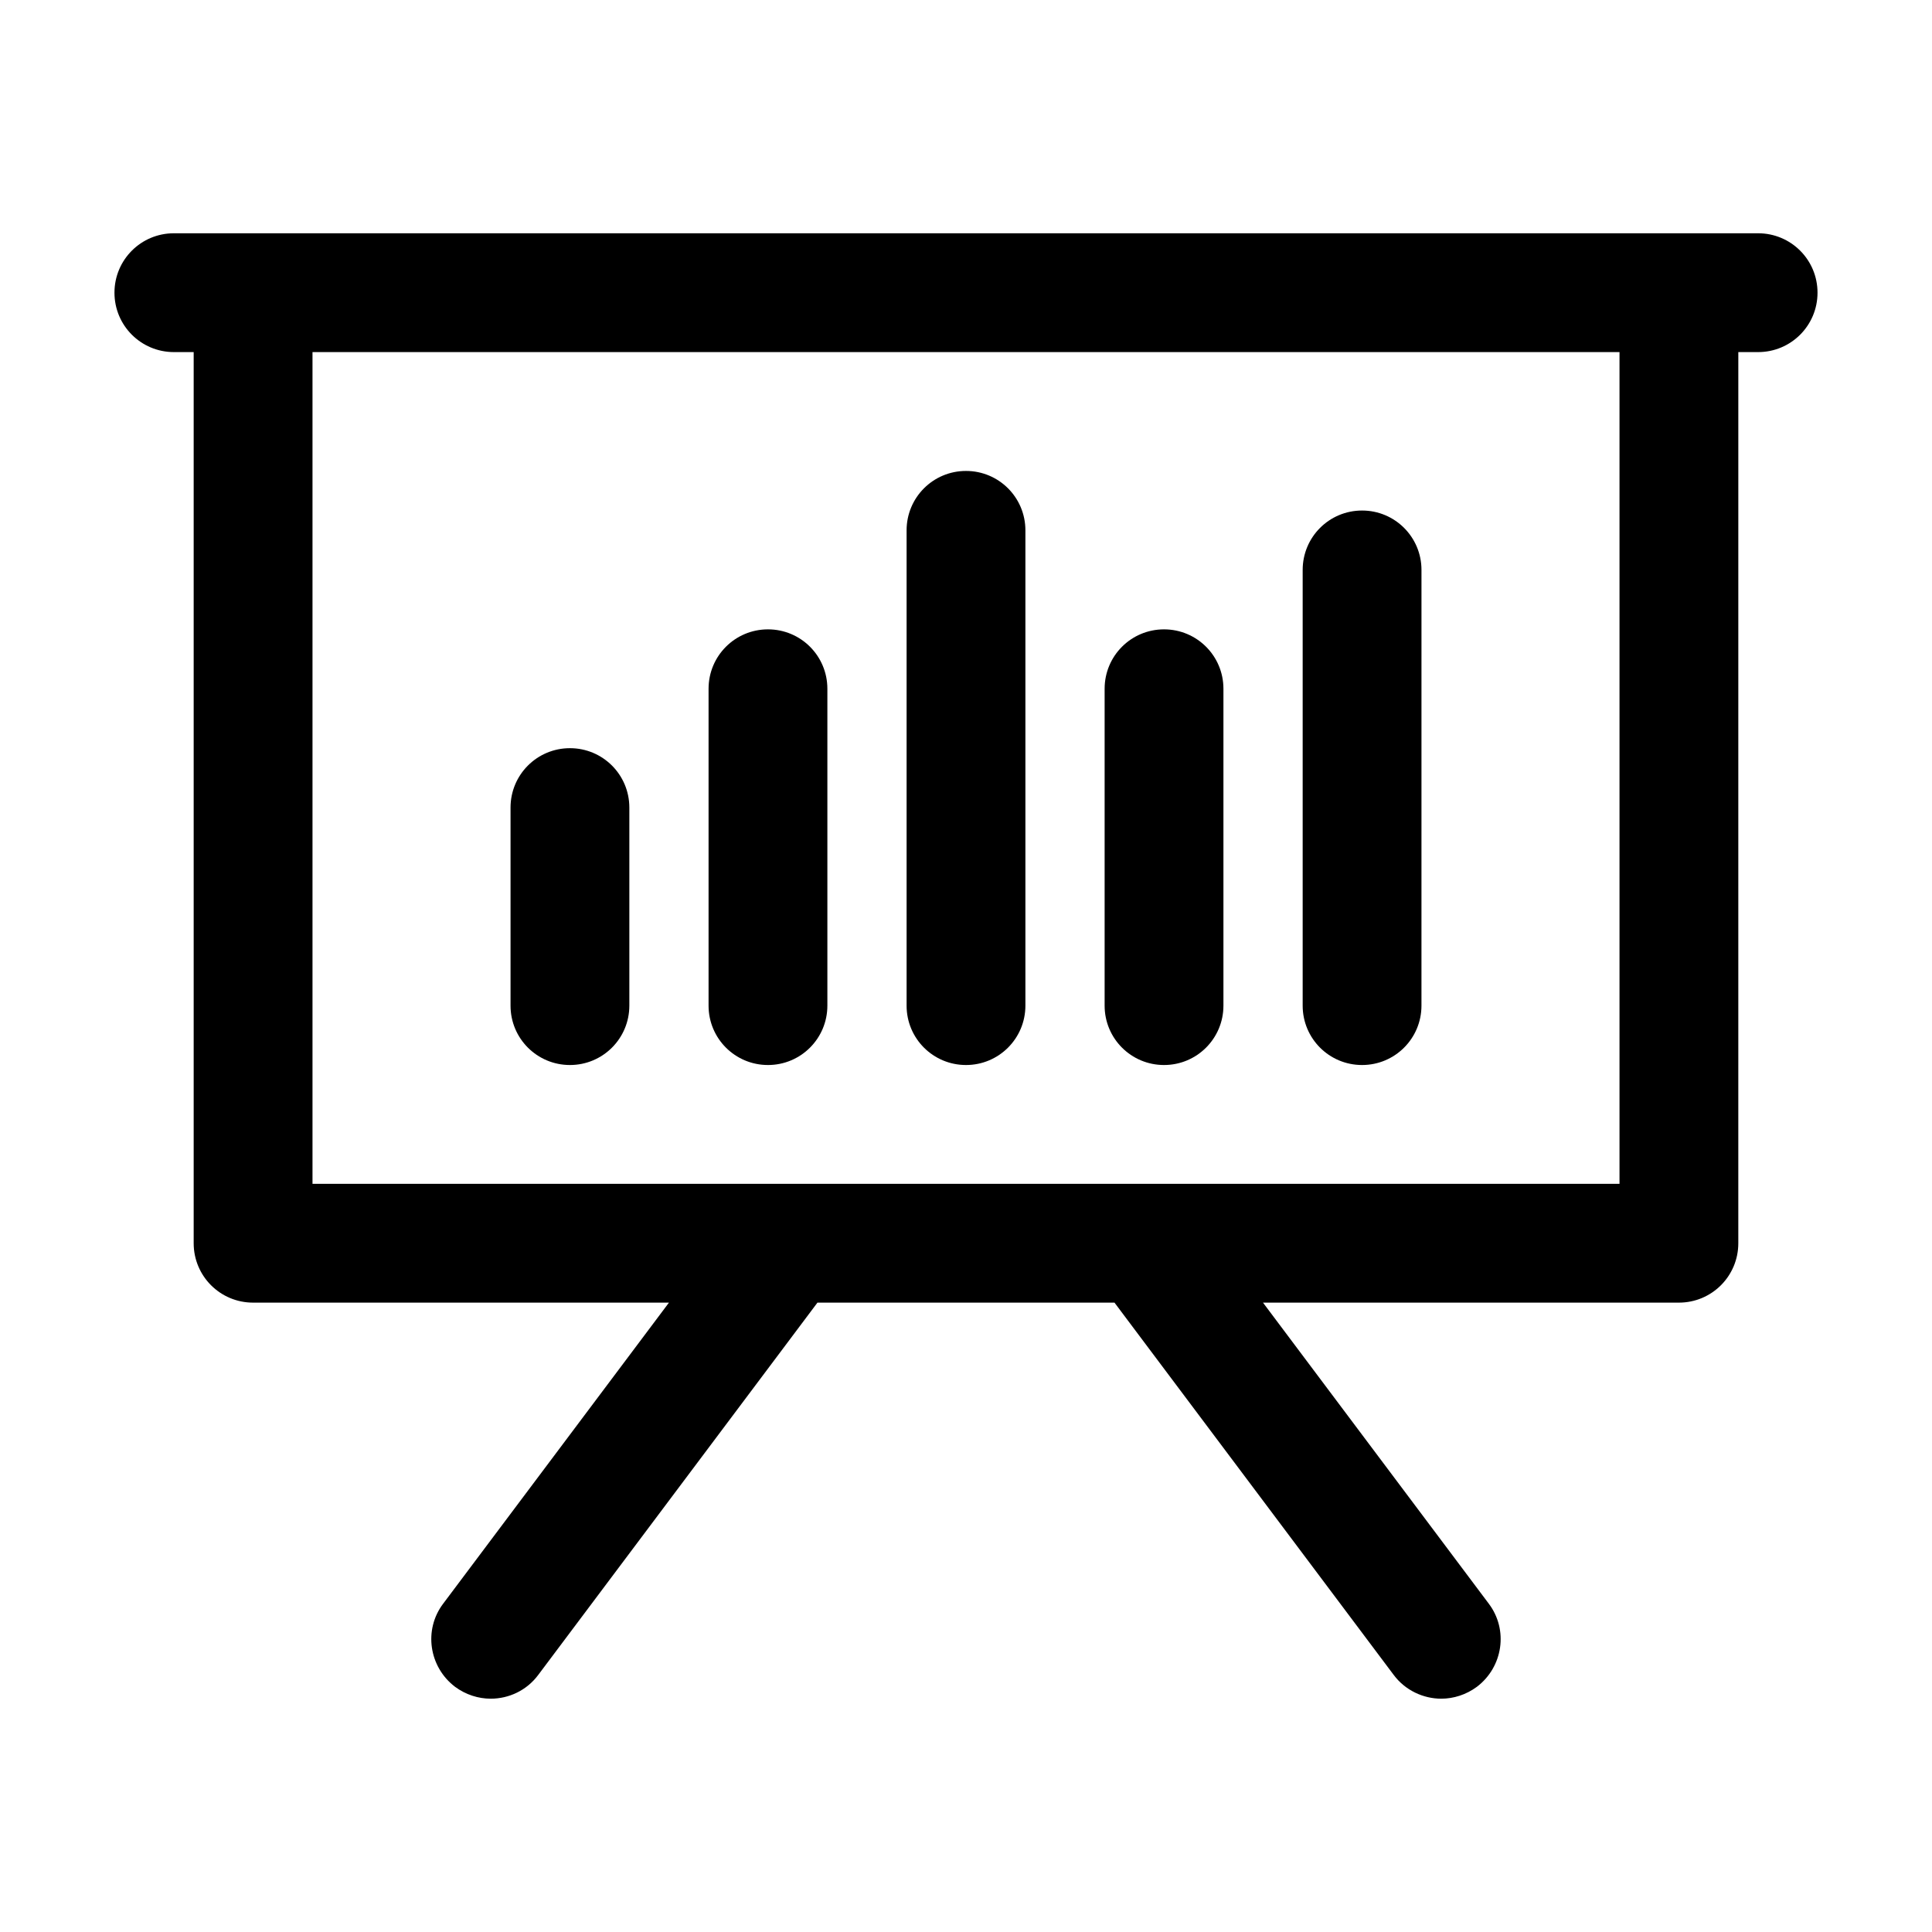 <?xml version="1.0" encoding="UTF-8"?>
<!-- Uploaded to: SVG Repo, www.svgrepo.com, Generator: SVG Repo Mixer Tools -->
<svg fill="#000000" width="800px" height="800px" version="1.1" viewBox="144 144 512 512" xmlns="http://www.w3.org/2000/svg">
 <g>
  <path d="m609.92 205.82h-419.84c-8.711 0-15.746 7.035-15.746 15.746 0 8.711 7.035 15.742 15.746 15.742h5.246v236.16c0 8.711 7.031 15.742 15.742 15.742h110.21l-59.828 79.77c-5.246 6.926-3.777 16.793 3.148 22.043 2.832 2.098 6.191 3.148 9.445 3.148 4.828 0 9.551-2.203 12.594-6.297l73.996-98.664h78.719l73.996 98.664c3.043 4.094 7.871 6.297 12.594 6.297 3.254 0 6.613-1.051 9.445-3.148 6.926-5.246 8.398-15.113 3.148-22.043l-59.828-79.77h110.22c8.711 0 15.742-7.031 15.742-15.742l0.004-236.16h5.246c8.711 0 15.742-7.031 15.742-15.742 0.004-8.711-7.031-15.746-15.742-15.746zm-36.734 251.91h-346.37v-220.42h346.37z"/>
  <path d="m295.04 426.24c8.711 0 15.742-7.031 15.742-15.742v-52.48c0-8.711-7.031-15.742-15.742-15.742-8.711 0-15.742 7.031-15.742 15.742v52.48c-0.004 8.711 7.031 15.742 15.742 15.742z"/>
  <path d="m347.52 426.24c8.711 0 15.742-7.031 15.742-15.742v-83.969c0-8.711-7.031-15.742-15.742-15.742-8.711 0-15.742 7.031-15.742 15.742v83.969c-0.004 8.711 7.031 15.742 15.742 15.742z"/>
  <path d="m400 426.24c8.711 0 15.742-7.031 15.742-15.742v-125.95c0-8.711-7.031-15.742-15.742-15.742s-15.742 7.031-15.742 15.742v125.95c-0.004 8.711 7.027 15.742 15.742 15.742z"/>
  <path d="m452.48 426.24c8.711 0 15.742-7.031 15.742-15.742v-83.969c0-8.711-7.031-15.742-15.742-15.742-8.711 0-15.742 7.031-15.742 15.742v83.969c-0.004 8.711 7.027 15.742 15.742 15.742z"/>
  <path d="m504.96 426.24c8.711 0 15.742-7.031 15.742-15.742l0.004-115.46c0-8.711-7.031-15.742-15.742-15.742-8.711 0-15.742 7.031-15.742 15.742v115.46c-0.004 8.711 7.027 15.742 15.738 15.742z"/>
 </g>
</svg>